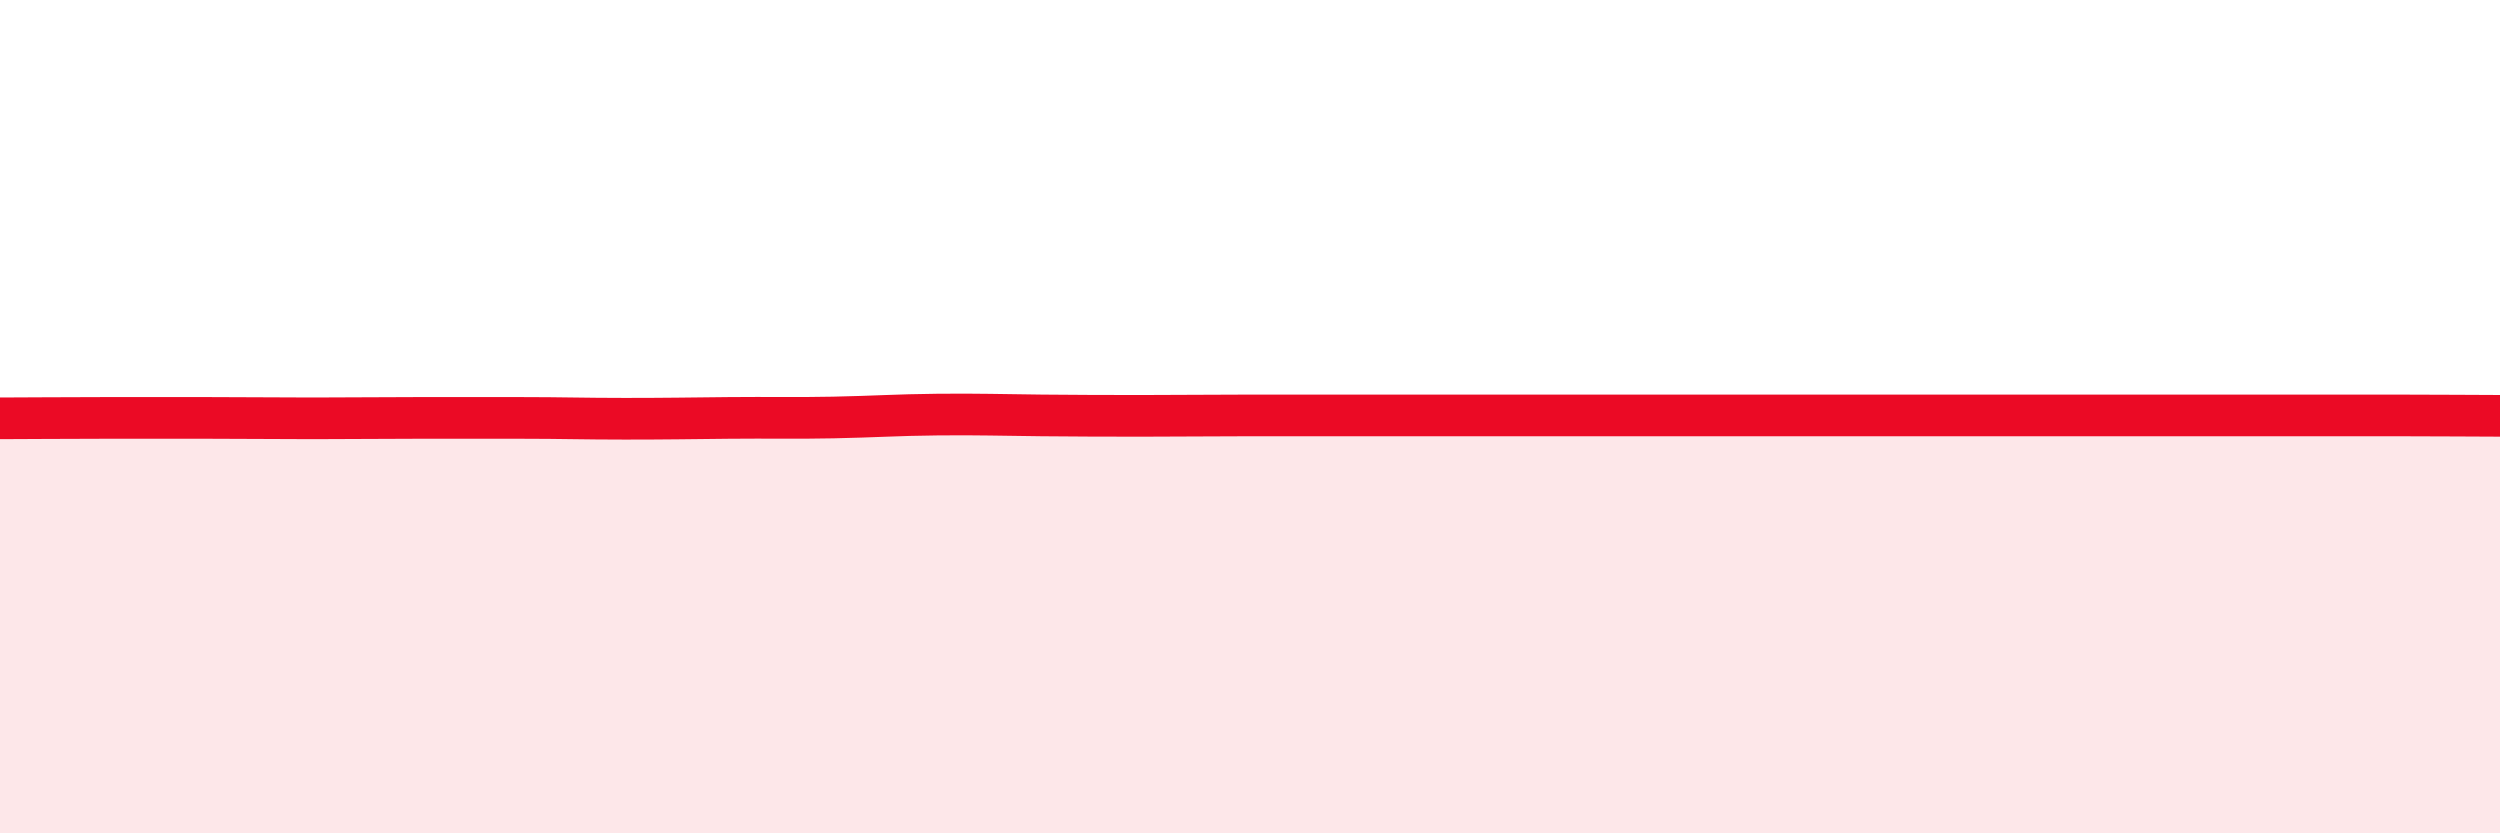 
    <svg width="60" height="20" viewBox="0 0 60 20" xmlns="http://www.w3.org/2000/svg">
      <path
        d="M 0,10.04 C 0.5,10.04 1.5,10.03 2.5,10.03 C 3.5,10.03 4,10.03 5,10.03 C 6,10.03 6.5,10.04 7.5,10.04 C 8.5,10.04 9,10.03 10,10.03 C 11,10.03 11.5,10.03 12.5,10.03 C 13.5,10.03 14,10.05 15,10.05 C 16,10.05 16.5,10.04 17.5,10.03 C 18.5,10.02 19,10.04 20,10.02 C 21,10 21.5,9.96 22.5,9.95 C 23.5,9.94 24,9.96 25,9.97 C 26,9.98 26.5,9.98 27.5,9.98 C 28.5,9.98 29,9.97 30,9.97 C 31,9.97 31.5,9.97 32.5,9.97 C 33.5,9.97 34,9.97 35,9.97 C 36,9.97 36.5,9.97 37.5,9.97 C 38.5,9.97 39,9.97 40,9.97 C 41,9.97 41.5,9.97 42.5,9.97 C 43.5,9.97 44,9.97 45,9.97 C 46,9.97 46.5,9.97 47.5,9.97 C 48.5,9.97 49,9.97 50,9.97 C 51,9.97 51.5,9.97 52.5,9.97 C 53.5,9.97 54,9.97 55,9.97 C 56,9.97 56.5,9.97 57.5,9.97 C 58.5,9.97 59.5,9.98 60,9.98L60 20L0 20Z"
        fill="#EB0A25"
        opacity="0.1"
        stroke-linecap="round"
        stroke-linejoin="round"
      />
      <path
        d="M 0,10.04 C 0.5,10.04 1.5,10.03 2.5,10.03 C 3.5,10.03 4,10.03 5,10.03 C 6,10.03 6.5,10.04 7.5,10.04 C 8.5,10.04 9,10.03 10,10.03 C 11,10.03 11.5,10.03 12.5,10.03 C 13.5,10.03 14,10.05 15,10.05 C 16,10.05 16.5,10.04 17.5,10.03 C 18.5,10.02 19,10.04 20,10.02 C 21,10 21.5,9.96 22.5,9.95 C 23.5,9.94 24,9.96 25,9.97 C 26,9.98 26.5,9.98 27.5,9.98 C 28.5,9.98 29,9.97 30,9.97 C 31,9.97 31.5,9.97 32.5,9.97 C 33.5,9.97 34,9.97 35,9.97 C 36,9.97 36.5,9.97 37.5,9.97 C 38.5,9.97 39,9.97 40,9.97 C 41,9.97 41.5,9.97 42.5,9.97 C 43.5,9.97 44,9.97 45,9.97 C 46,9.97 46.5,9.97 47.5,9.97 C 48.5,9.97 49,9.97 50,9.97 C 51,9.97 51.5,9.97 52.5,9.97 C 53.5,9.97 54,9.97 55,9.97 C 56,9.97 56.5,9.97 57.5,9.97 C 58.5,9.97 59.5,9.98 60,9.98"
        stroke="#EB0A25"
        stroke-width="1"
        fill="none"
        stroke-linecap="round"
        stroke-linejoin="round"
      />
    </svg>
  